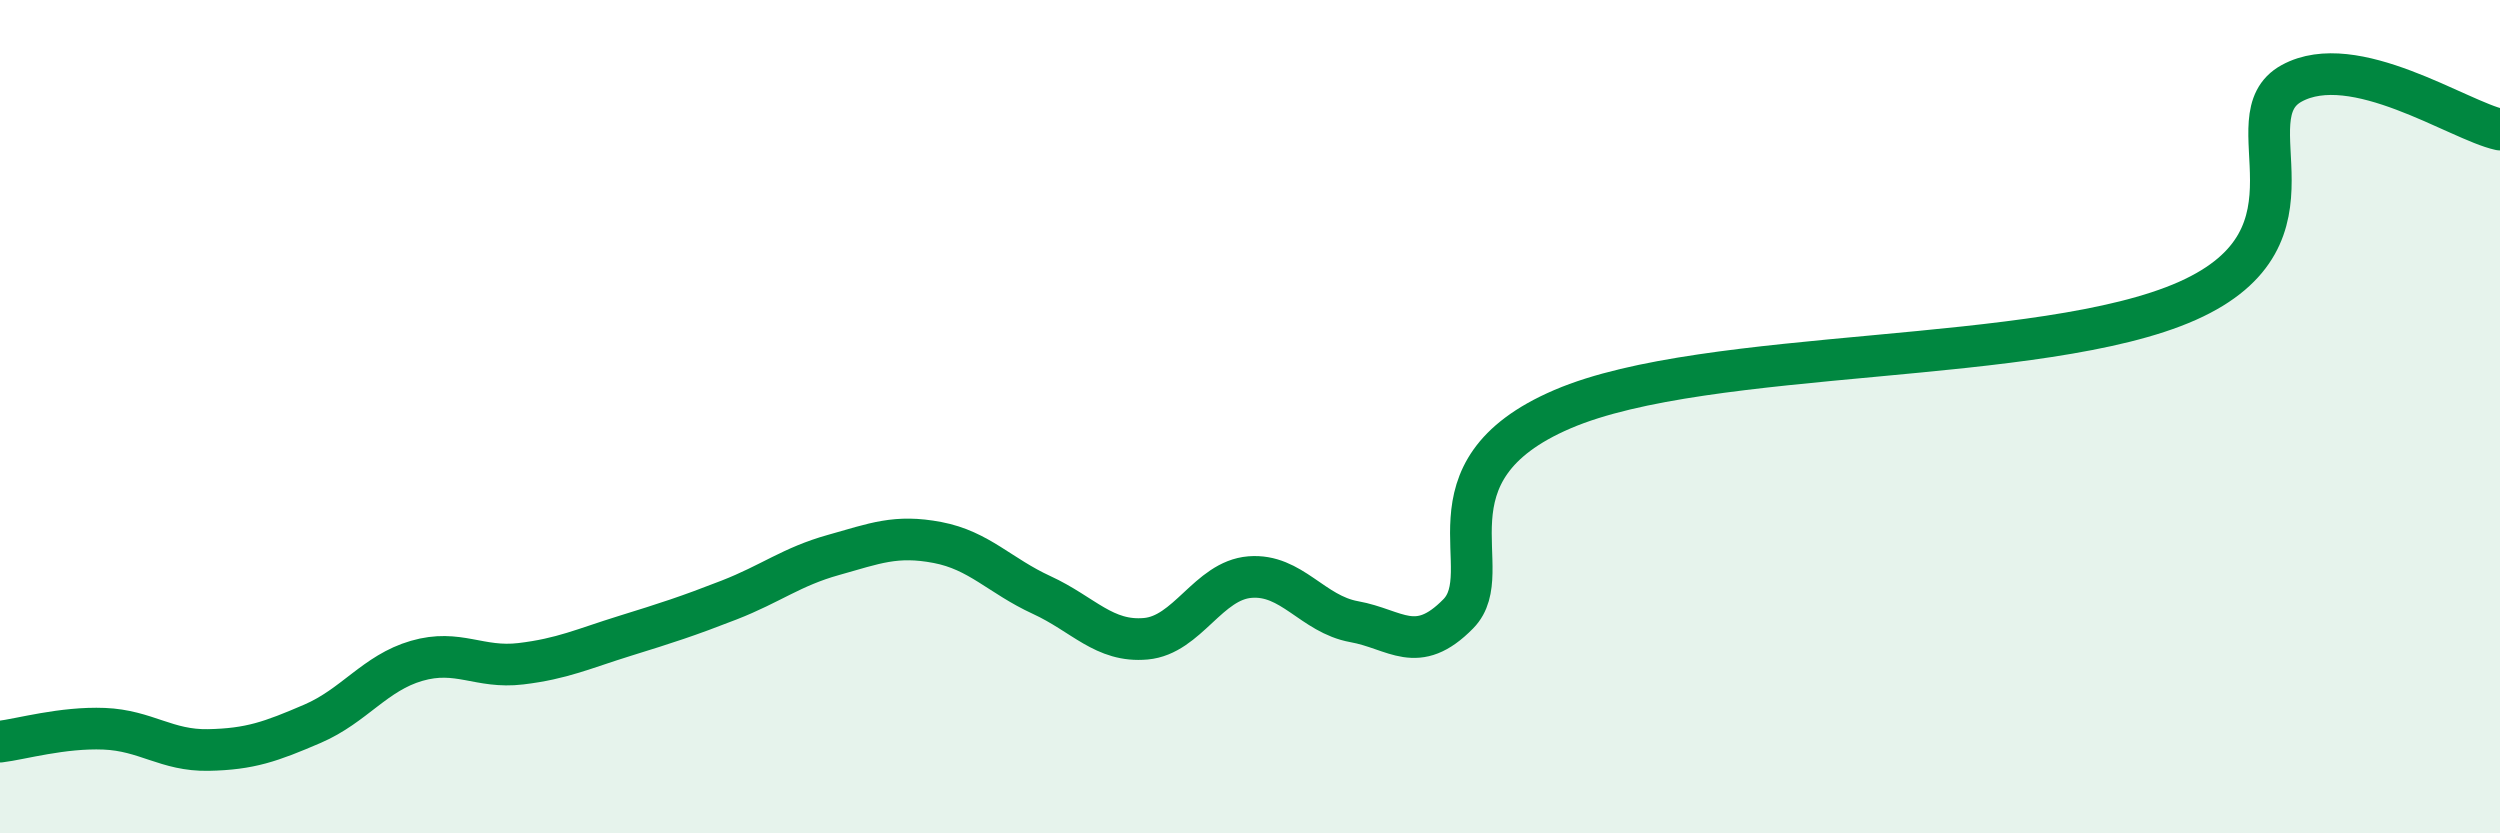 
    <svg width="60" height="20" viewBox="0 0 60 20" xmlns="http://www.w3.org/2000/svg">
      <path
        d="M 0,17.8 C 0.5,17.74 1.5,17.45 2.5,17.49 C 3.5,17.53 4,18.02 5,18 C 6,17.98 6.5,17.8 7.5,17.37 C 8.5,16.94 9,16.15 10,15.86 C 11,15.57 11.5,16.05 12.5,15.93 C 13.5,15.81 14,15.57 15,15.26 C 16,14.95 16.5,14.79 17.5,14.4 C 18.5,14.01 19,13.6 20,13.32 C 21,13.04 21.5,12.83 22.5,13.02 C 23.5,13.21 24,13.82 25,14.28 C 26,14.74 26.5,15.42 27.5,15.33 C 28.5,15.24 29,13.93 30,13.85 C 31,13.77 31.5,14.74 32.5,14.92 C 33.5,15.1 34,15.75 35,14.73 C 36,13.71 34,11.32 37.5,9.82 C 41,8.32 49,8.78 52.5,7.22 C 56,5.66 53.5,2.82 55,2 C 56.5,1.18 59,2.89 60,3.11L60 20L0 20Z"
        fill="#008740"
        opacity="0.1"
        stroke-linecap="round"
        stroke-linejoin="round"
      />
      <path
        d="M 0,17.8 C 0.5,17.74 1.5,17.45 2.5,17.49 C 3.5,17.53 4,18.02 5,18 C 6,17.98 6.5,17.8 7.5,17.37 C 8.5,16.94 9,16.15 10,15.86 C 11,15.57 11.5,16.05 12.5,15.93 C 13.5,15.81 14,15.57 15,15.26 C 16,14.95 16.5,14.79 17.5,14.4 C 18.5,14.01 19,13.6 20,13.32 C 21,13.04 21.5,12.83 22.5,13.02 C 23.5,13.21 24,13.82 25,14.28 C 26,14.74 26.5,15.42 27.5,15.33 C 28.5,15.24 29,13.93 30,13.85 C 31,13.77 31.5,14.74 32.5,14.92 C 33.5,15.1 34,15.75 35,14.73 C 36,13.71 34,11.32 37.5,9.82 C 41,8.32 49,8.78 52.5,7.22 C 56,5.66 53.5,2.82 55,2 C 56.5,1.18 59,2.89 60,3.11"
        stroke="#008740"
        stroke-width="1"
        fill="none"
        stroke-linecap="round"
        stroke-linejoin="round"
      />
    </svg>
  